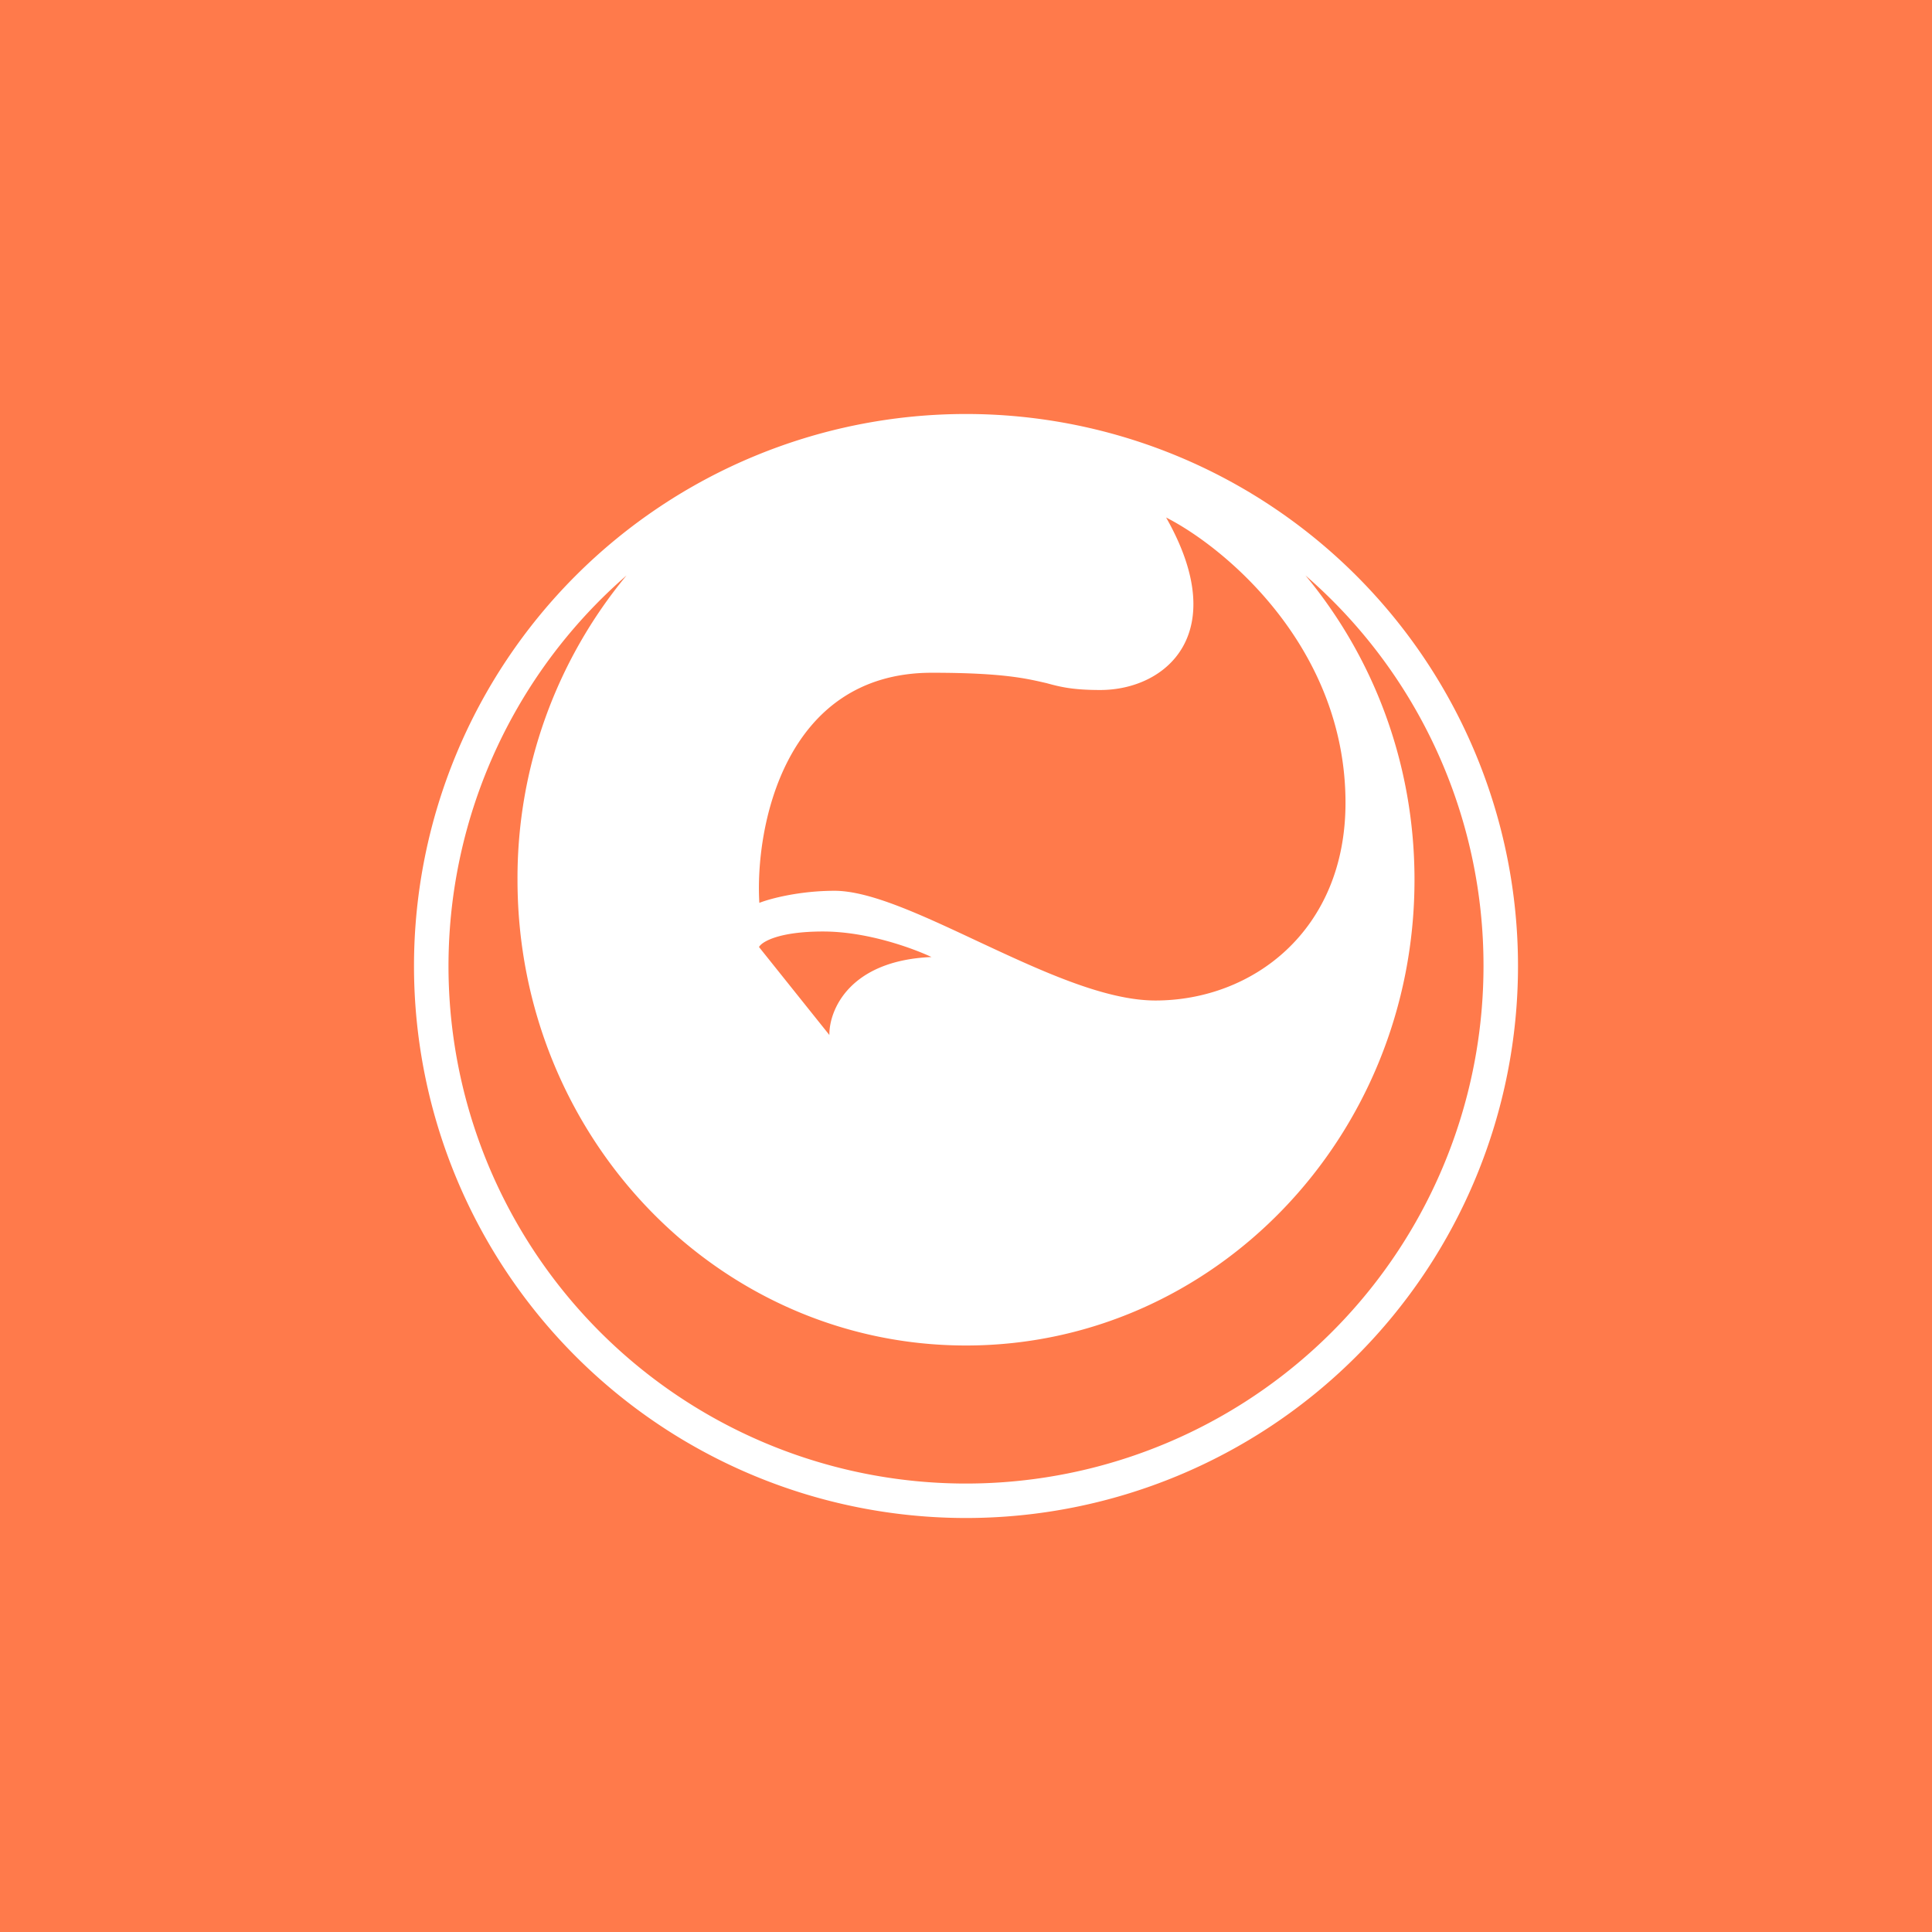 <svg width="56" height="56" viewBox="0 0 56 56" xmlns="http://www.w3.org/2000/svg"><path fill="#FF7A4B" d="M0 0h56v56H0z"/><path fill-rule="evenodd" d="M44 28a16 16 0 1 1-32 0 16 16 0 0 1 32 0Zm-1 0a15 15 0 1 1-24.84-11.32A13.75 13.75 0 0 0 15 25.5C15 32.96 20.82 39 28 39s13-6.04 13-13.5c0-3.37-1.19-6.45-3.16-8.82A14.96 14.96 0 0 1 43 28Zm-9.2-13c1.73.88 5.2 3.78 5.2 8.27 0 3.71-2.7 5.73-5.51 5.73-1.5 0-3.4-.9-5.2-1.74-1.58-.74-3.07-1.44-4.1-1.44-1.02 0-1.88.23-2.18.35-.13-2.14.7-6.67 5-6.67 2.08 0 2.75.17 3.32.3.4.11.76.2 1.56.2 1.91 0 3.82-1.64 1.91-5Zm-9.94 12c1.3 0 2.63.5 3.14.74-2.39.1-2.97 1.55-2.96 2.26L22 27.45c.08-.15.57-.45 1.86-.45Z" fill="#fff"/></svg>